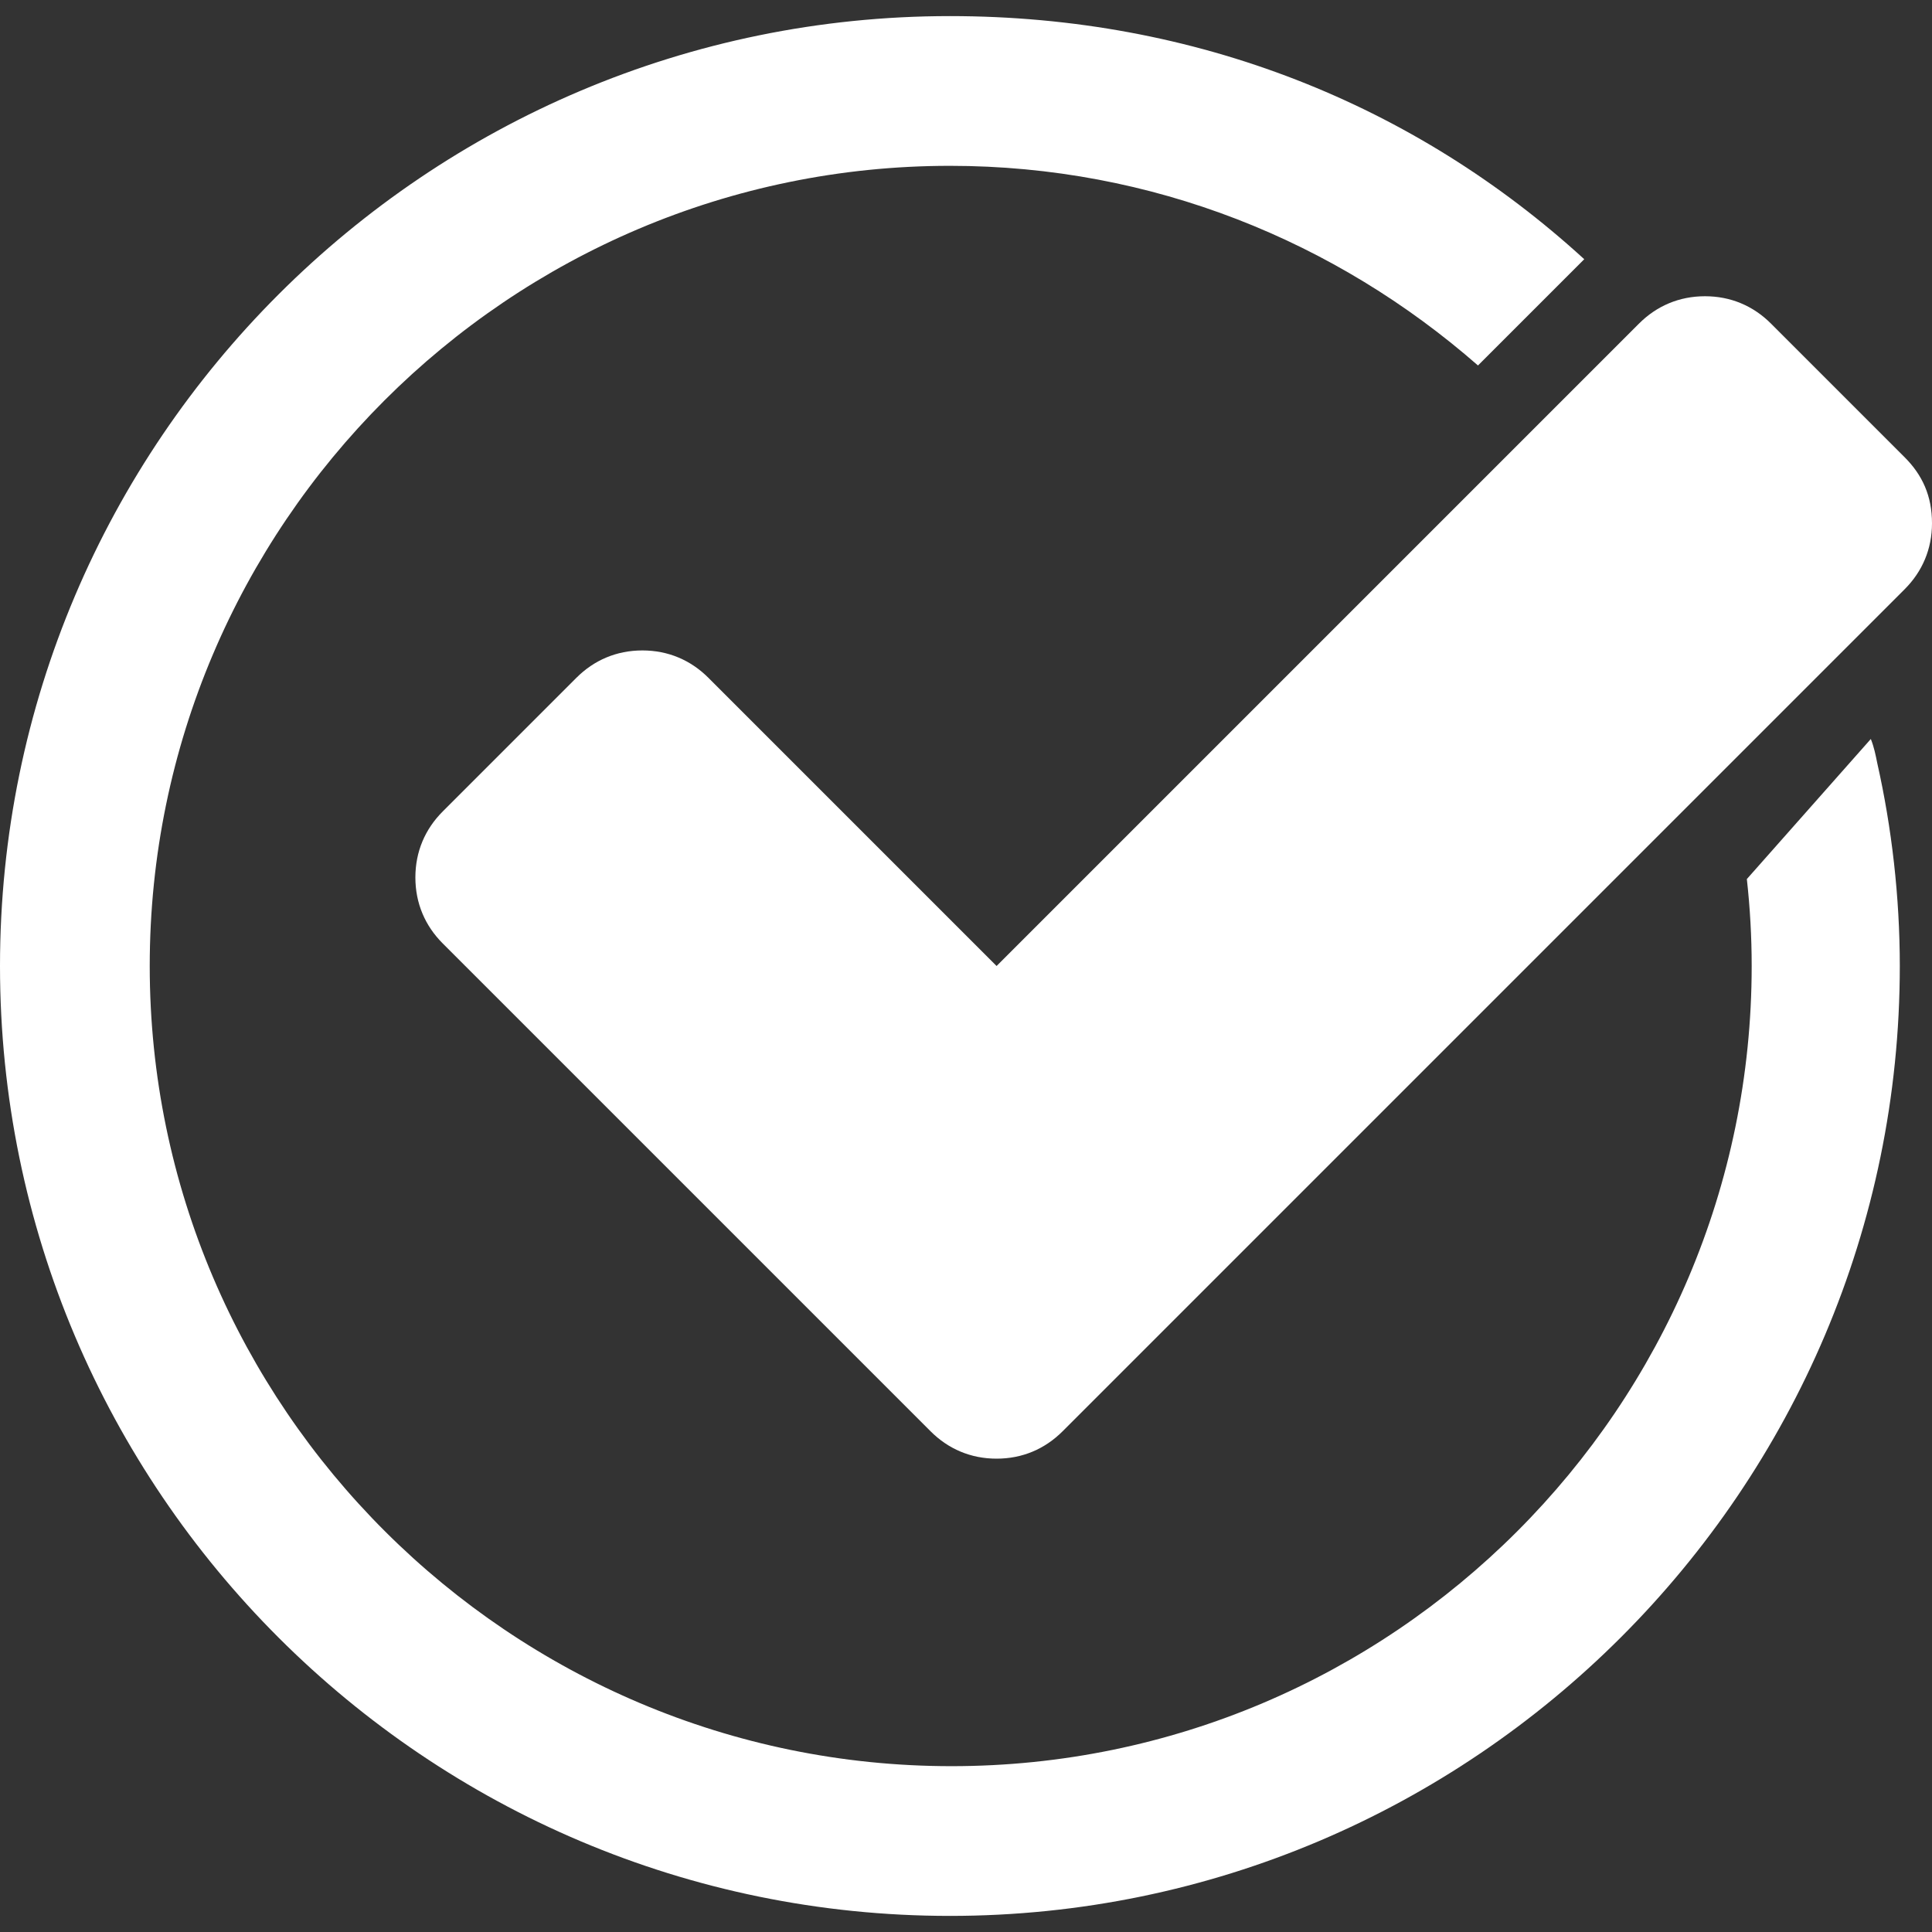 <?xml version="1.0" encoding="utf-8"?>
<!-- Generator: Adobe Illustrator 19.0.0, SVG Export Plug-In . SVG Version: 6.00 Build 0)  -->
<svg version="1.1" id="Layer_1" xmlns="http://www.w3.org/2000/svg" xmlns:xlink="http://www.w3.org/1999/xlink" x="0px" y="0px"
	 viewBox="0 0 120 120" style="enable-background:new 0 0 120 120;" xml:space="preserve">
<rect x="0" y="0" width="120" height="120" fill="#333333" stroke="none"/>
<style type="text/css">
	.st0{fill:#FFFFFF;}
</style>
<g>
	<path class="st0" d="M108.5,54.6c0.2,1.8,0.3,3.6,0.3,5.4c0,27.4-22.3,49.7-49.7,49.7S9.3,87.4,9.3,60S31.6,10.3,59,10.3
		c12.6,0,24,4.7,32.8,12.4l6.6-6.6C87.9,6.5,74.3,1,59,1C26.5,1,0,27.4,0,60c0,32.6,26.5,59,59,59s59-26.5,59-59
		c0-4.3-0.5-8.6-1.4-12.6c-0.1-0.5-0.2-1-0.4-1.5L108.5,54.6z"/>
	<g>
		<path class="st0" d="M120,32.5c0,1.6-0.6,3-1.7,4.1l-44,44L66,88.9c-1.1,1.1-2.5,1.7-4.1,1.7c-1.6,0-3-0.6-4.1-1.7l-8.3-8.3
			l-22-22c-1.1-1.1-1.7-2.5-1.7-4.1c0-1.6,0.6-3,1.7-4.1l8.3-8.3c1.1-1.1,2.5-1.7,4.1-1.7c1.6,0,3,0.6,4.1,1.7L61.9,60l39.9-39.9
			c1.1-1.1,2.5-1.7,4.1-1.7s3,0.6,4.1,1.7l8.3,8.3C119.4,29.5,120,30.8,120,32.5z"/>
	</g>
</g>
</svg>
